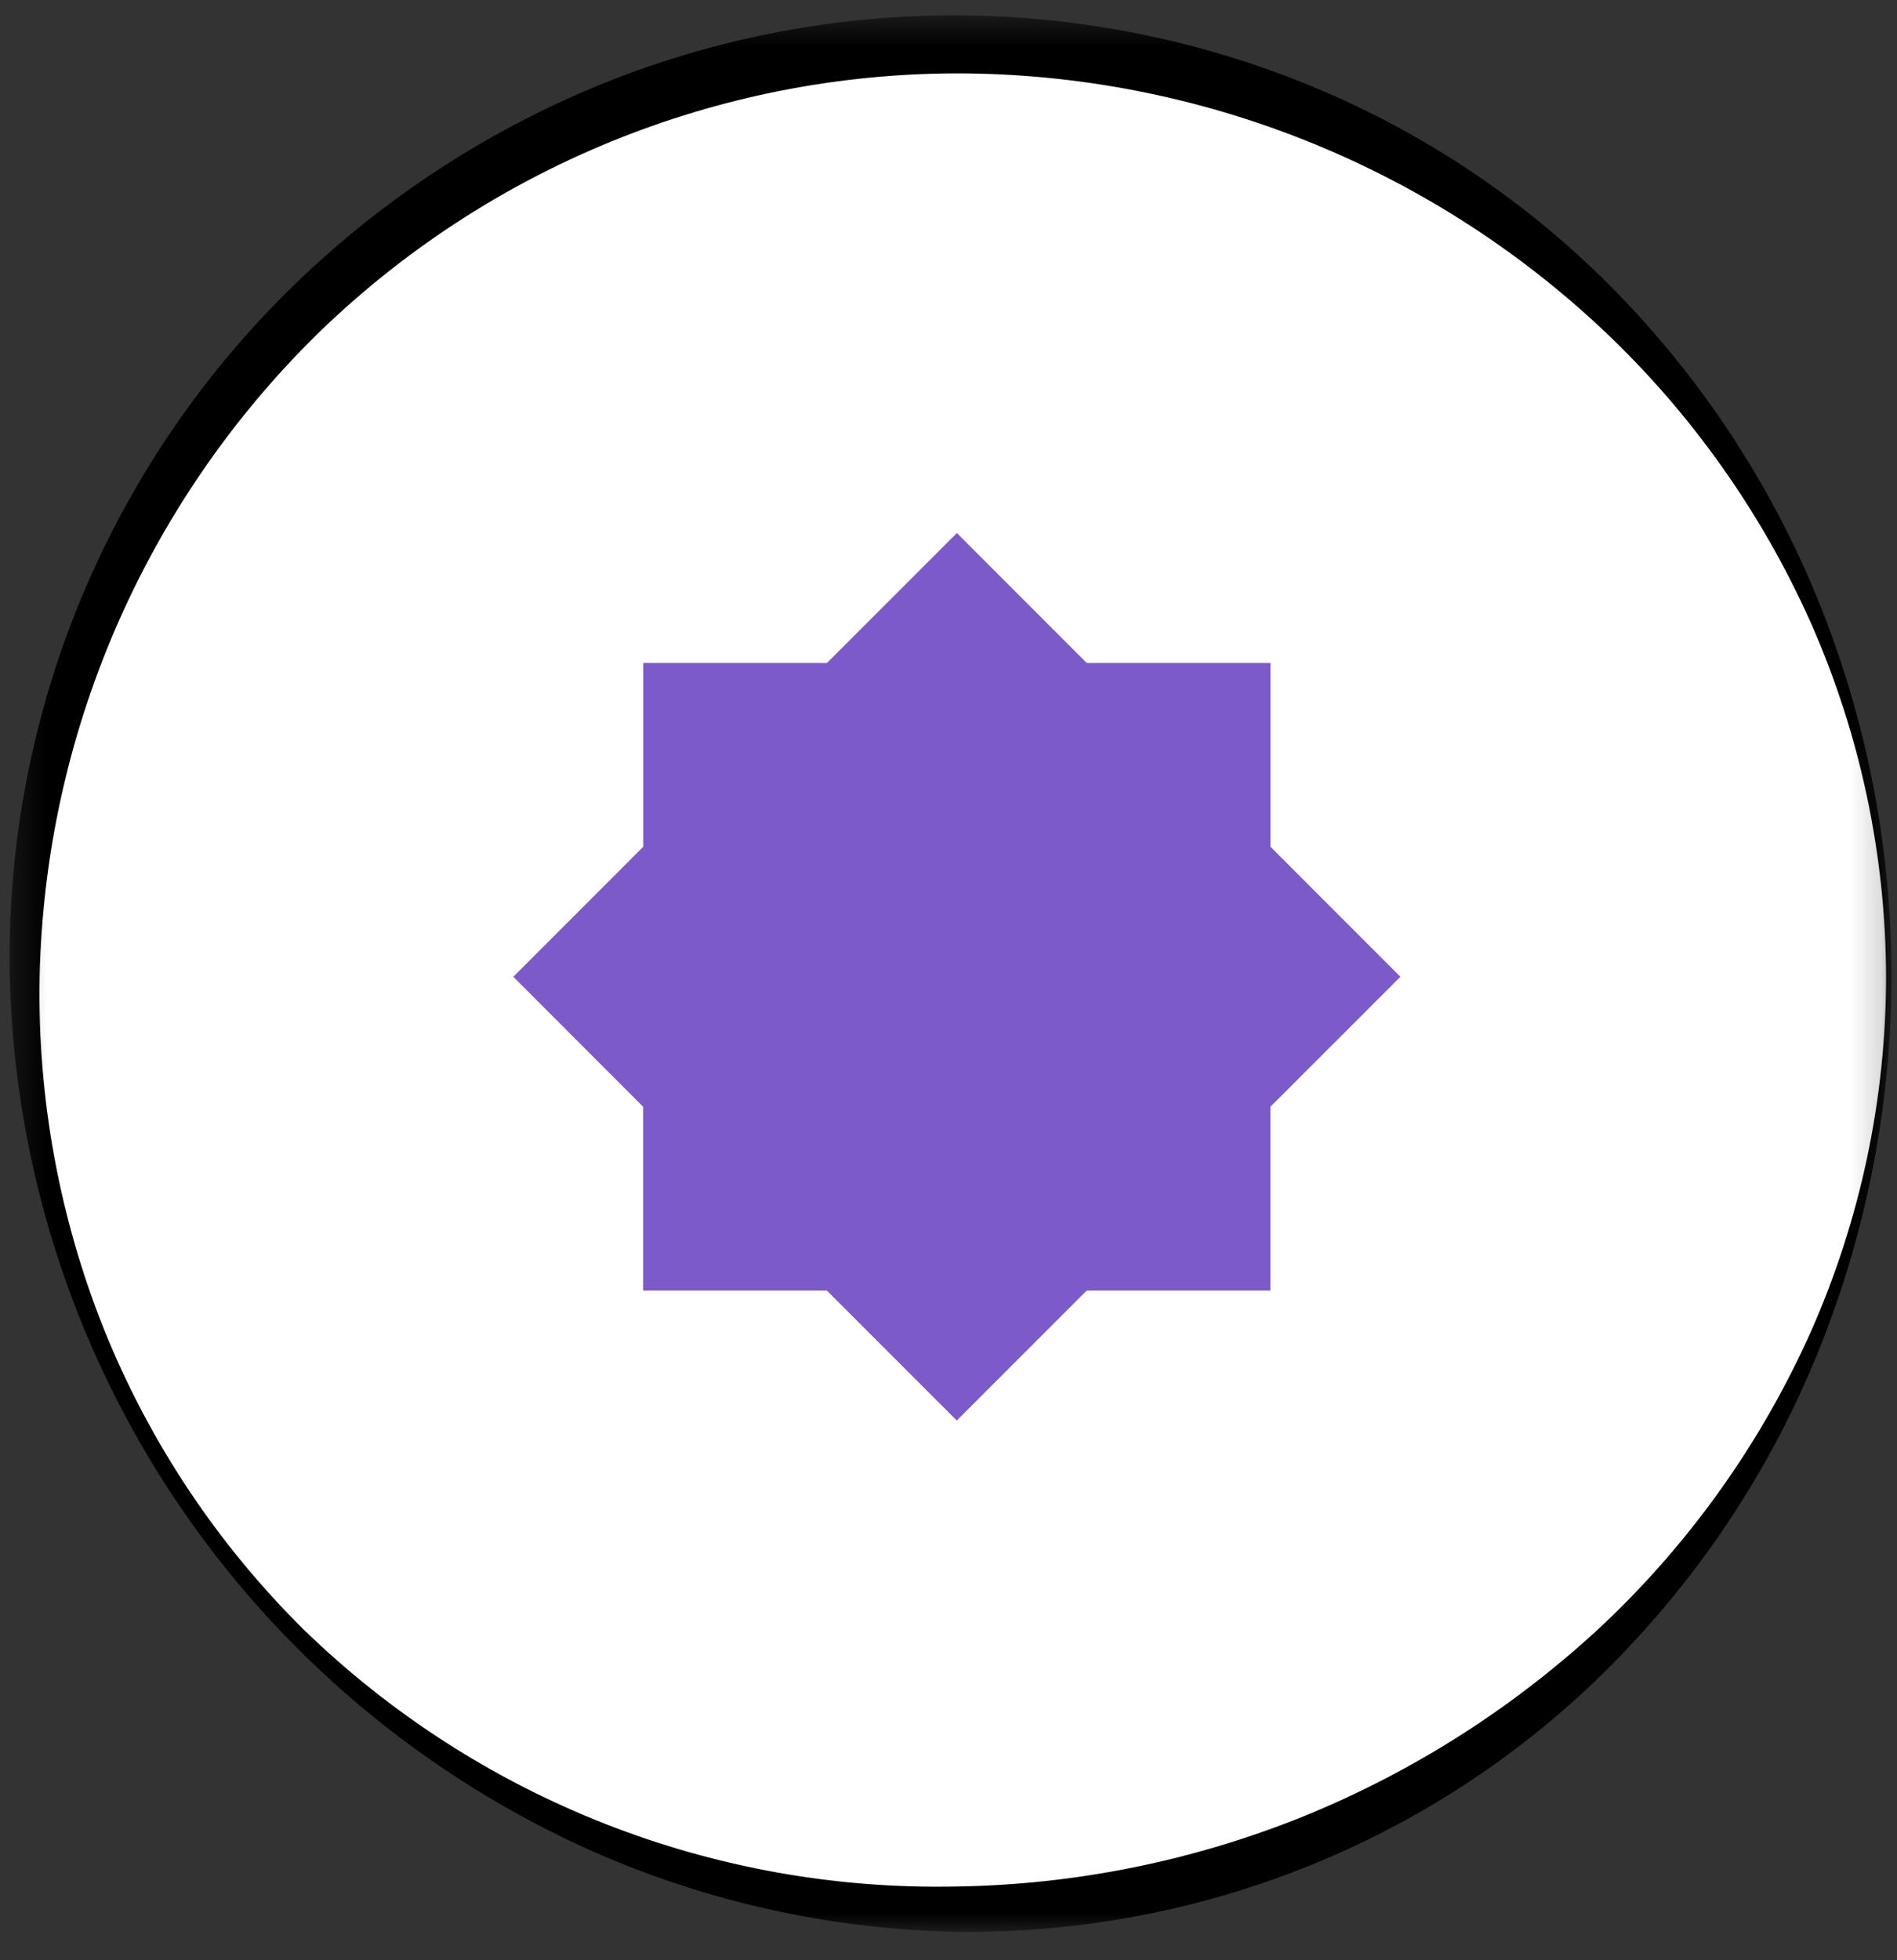 <svg width="61" height="63" viewBox="0 0 61 63" fill="none" xmlns="http://www.w3.org/2000/svg">
<rect x="0" y="0" width="61" height="63" fill="#333333" stroke="none"/>
<mask id="mask0_642_10380" style="mask-type:luminance" maskUnits="userSpaceOnUse" x="0" y="0" width="61" height="63">
<path d="M60.824 0.494H0.312V62.096H60.824V0.494Z" fill="white"/>
</mask>
<g mask="url(#mask0_642_10380)">
<path d="M60.735 31.397C60.735 37.324 58.977 43.119 55.684 48.047C52.39 52.975 47.709 56.817 42.233 59.085C36.757 61.353 30.731 61.946 24.917 60.79C19.104 59.633 13.764 56.779 9.572 52.587C5.381 48.395 2.527 43.055 1.371 37.242C0.214 31.428 0.808 25.402 3.077 19.926C5.345 14.45 9.187 9.769 14.115 6.476C19.044 3.183 24.838 1.426 30.766 1.426C34.702 1.426 38.599 2.201 42.235 3.707C45.871 5.214 49.175 7.421 51.958 10.204C54.74 12.988 56.948 16.291 58.454 19.928C59.96 23.564 60.735 27.461 60.735 31.397Z" fill="white"/>
<path d="M60.824 31.394C60.818 35.346 60.085 39.263 58.664 42.95C57.232 46.672 55.085 50.077 52.346 52.974C49.584 55.907 46.24 58.229 42.529 59.794C38.808 61.363 34.803 62.146 30.766 62.094C26.751 62.017 22.79 61.147 19.113 59.533C13.635 57.106 8.959 53.173 5.631 48.191C2.303 43.209 0.458 37.384 0.313 31.394C0.232 27.37 0.958 23.37 2.448 19.63C3.939 15.891 6.164 12.488 8.992 9.623C11.836 6.742 15.219 4.447 18.948 2.868C22.685 1.291 26.702 0.483 30.759 0.494C34.815 0.505 38.828 1.334 42.557 2.932C46.263 4.521 49.601 6.857 52.364 9.794C55.099 12.699 57.243 16.108 58.677 19.831C60.098 23.521 60.826 27.441 60.824 31.394ZM60.649 31.394C60.638 27.476 59.814 23.603 58.229 20.019C56.647 16.472 54.377 13.273 51.551 10.609C45.924 5.315 38.491 2.365 30.766 2.358C23.059 2.373 15.664 5.397 10.155 10.785C4.629 16.24 1.443 23.632 1.274 31.394C1.2 35.281 1.907 39.143 3.353 42.751C4.814 46.367 6.999 49.647 9.774 52.388C12.553 55.084 15.839 57.201 19.443 58.618C23.046 60.034 26.895 60.721 30.766 60.639C34.598 60.579 38.386 59.812 41.94 58.374C45.5 56.923 48.764 54.83 51.57 52.201C54.392 49.53 56.659 46.328 58.242 42.778C59.826 39.192 60.646 35.315 60.649 31.394Z" fill="black"/>
<path d="M40.852 35.574V41.483H34.944L30.766 45.661L26.588 41.483H20.68V35.574L16.506 31.397L20.683 27.219V21.311H26.591L30.769 17.133L34.947 21.311H40.855V27.219L45.032 31.397L40.852 35.574Z" fill="#7C5AC7"/>
</g>
</svg>
